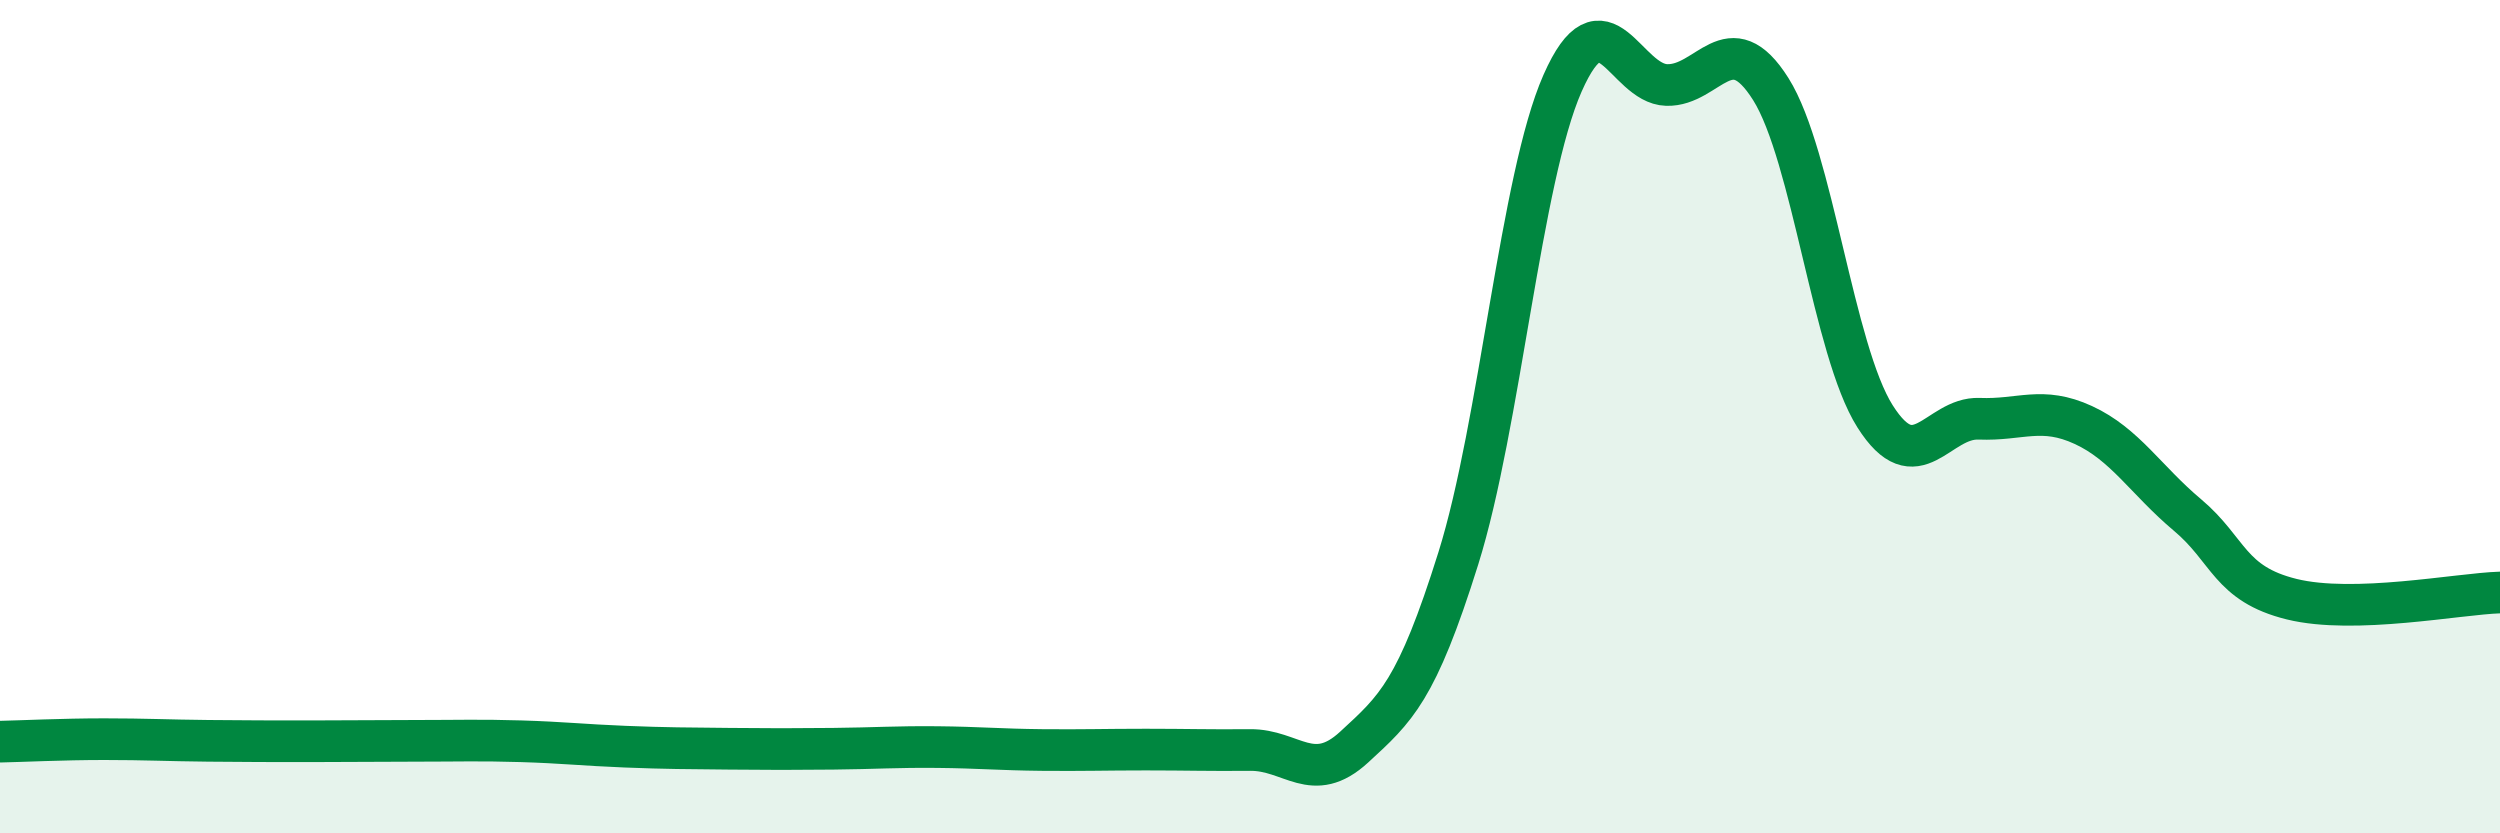 
    <svg width="60" height="20" viewBox="0 0 60 20" xmlns="http://www.w3.org/2000/svg">
      <path
        d="M 0,17.8 C 0.5,17.79 1.5,17.74 2.5,17.74 C 3.5,17.74 4,17.77 5,17.78 C 6,17.79 6.5,17.79 7.5,17.79 C 8.5,17.79 9,17.78 10,17.78 C 11,17.78 11.5,17.76 12.5,17.79 C 13.5,17.82 14,17.88 15,17.92 C 16,17.96 16.5,17.96 17.5,17.97 C 18.5,17.98 19,17.98 20,17.97 C 21,17.96 21.5,17.92 22.5,17.93 C 23.5,17.94 24,17.99 25,18 C 26,18.01 26.5,17.99 27.5,17.99 C 28.5,17.99 29,18.01 30,18 C 31,17.99 31.5,18.85 32.5,17.93 C 33.5,17.01 34,16.59 35,13.4 C 36,10.21 36.5,4.27 37.5,2 C 38.5,-0.27 39,2.01 40,2.04 C 41,2.07 41.5,0.55 42.5,2.14 C 43.5,3.73 44,8.41 45,9.99 C 46,11.57 46.5,10.01 47.5,10.05 C 48.5,10.09 49,9.74 50,10.2 C 51,10.66 51.5,11.52 52.5,12.36 C 53.5,13.2 53.5,14.01 55,14.38 C 56.5,14.75 59,14.25 60,14.22L60 20L0 20Z"
        fill="#008740"
        opacity="0.1"
        stroke-linecap="round"
        stroke-linejoin="round"
      />
      <path
        d="M 0,17.8 C 0.5,17.79 1.5,17.74 2.5,17.74 C 3.5,17.74 4,17.77 5,17.78 C 6,17.79 6.5,17.79 7.5,17.79 C 8.5,17.79 9,17.78 10,17.78 C 11,17.78 11.5,17.76 12.5,17.79 C 13.5,17.82 14,17.88 15,17.92 C 16,17.96 16.5,17.96 17.5,17.97 C 18.5,17.98 19,17.98 20,17.97 C 21,17.96 21.5,17.92 22.5,17.93 C 23.5,17.94 24,17.99 25,18 C 26,18.01 26.5,17.99 27.5,17.99 C 28.5,17.99 29,18.01 30,18 C 31,17.99 31.5,18.85 32.5,17.93 C 33.5,17.01 34,16.59 35,13.4 C 36,10.21 36.5,4.27 37.5,2 C 38.5,-0.27 39,2.01 40,2.04 C 41,2.07 41.5,0.55 42.5,2.14 C 43.5,3.73 44,8.41 45,9.99 C 46,11.57 46.5,10.01 47.5,10.05 C 48.5,10.09 49,9.74 50,10.2 C 51,10.66 51.5,11.52 52.5,12.36 C 53.5,13.2 53.5,14.01 55,14.38 C 56.5,14.75 59,14.25 60,14.22"
        stroke="#008740"
        stroke-width="1"
        fill="none"
        stroke-linecap="round"
        stroke-linejoin="round"
      />
    </svg>
  